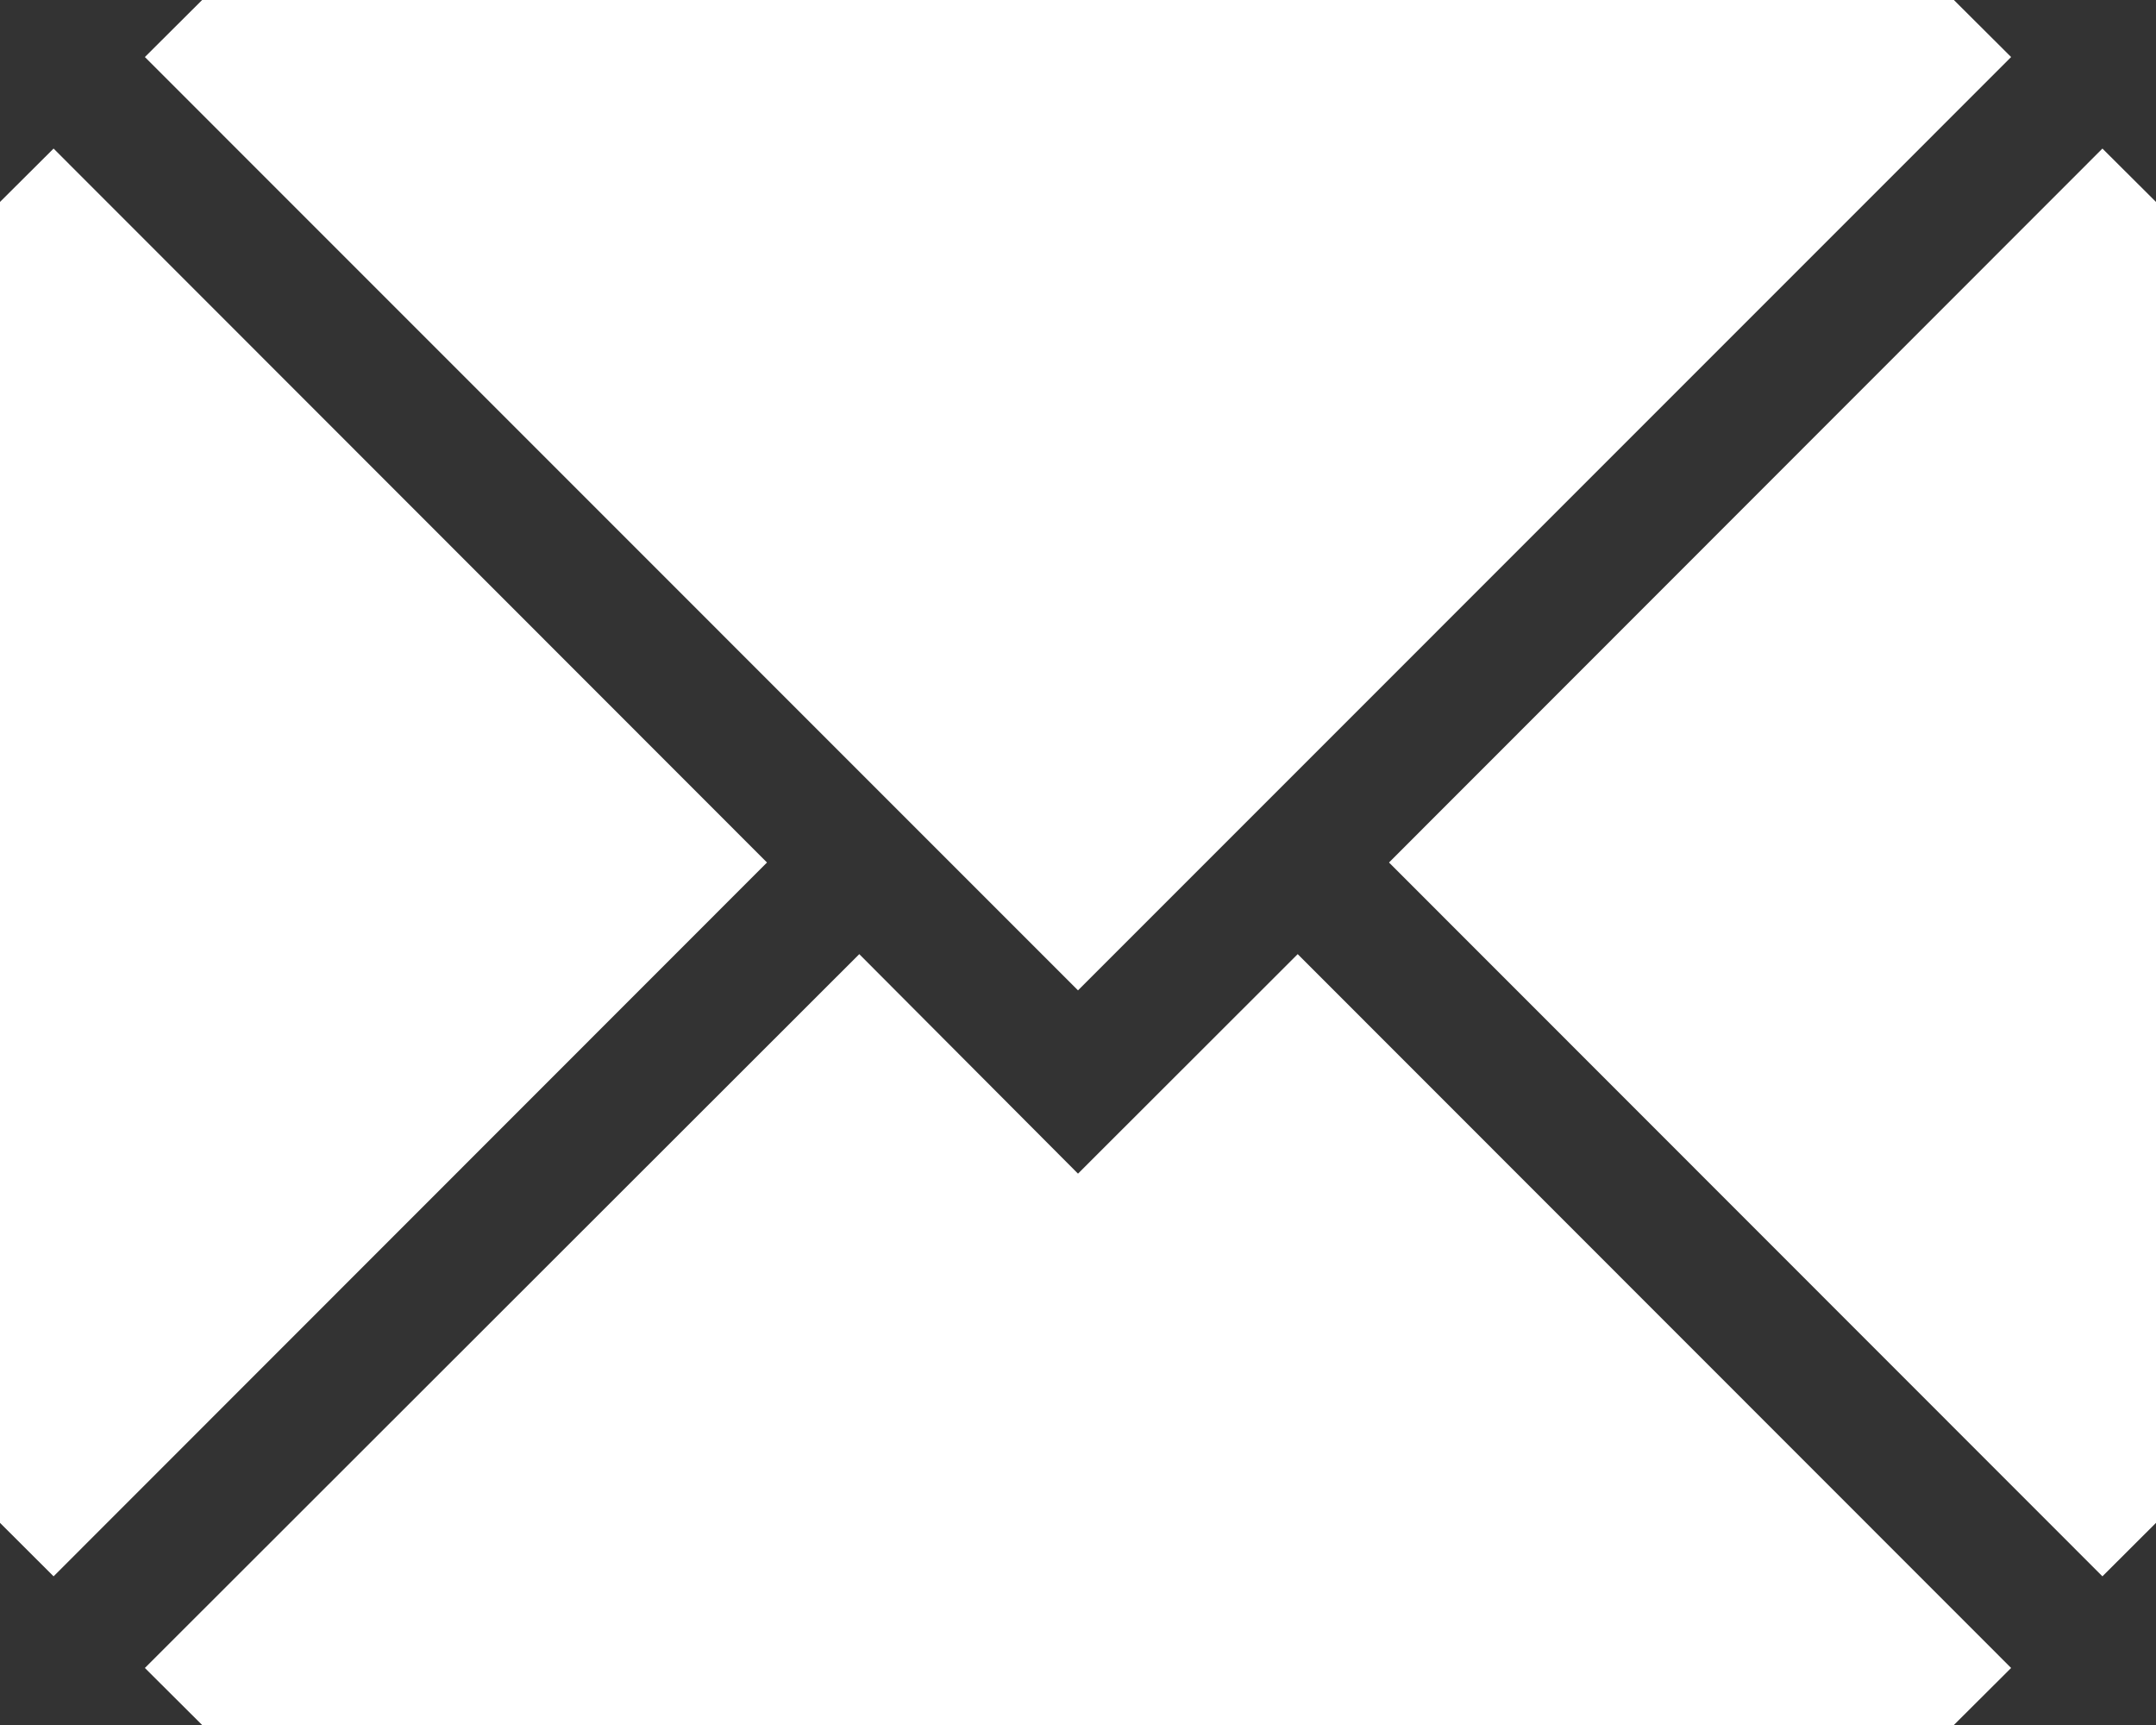 <svg width="20" height="16" viewBox="0 0 20 16" fill="none" xmlns="http://www.w3.org/2000/svg">
<rect x="0" y="0" width="20" height="16" fill="#333333" stroke="none"/>
<path fill-rule="evenodd" clip-rule="evenodd" d="M1.344 0.529L1.875 0H18.125L18.656 0.529L10 9.186L1.344 0.529ZM18.125 16H1.875L1.344 15.471L7.971 8.85L10 10.886L12.038 8.85L18.656 15.471L18.125 16ZM0.497 14.621L0 14.125V1.873L0.497 1.378L7.115 8L0.497 14.621ZM19.503 1.378L20 1.873V14.125L19.503 14.621L12.885 8L19.503 1.378Z" fill="white"/>
</svg>
